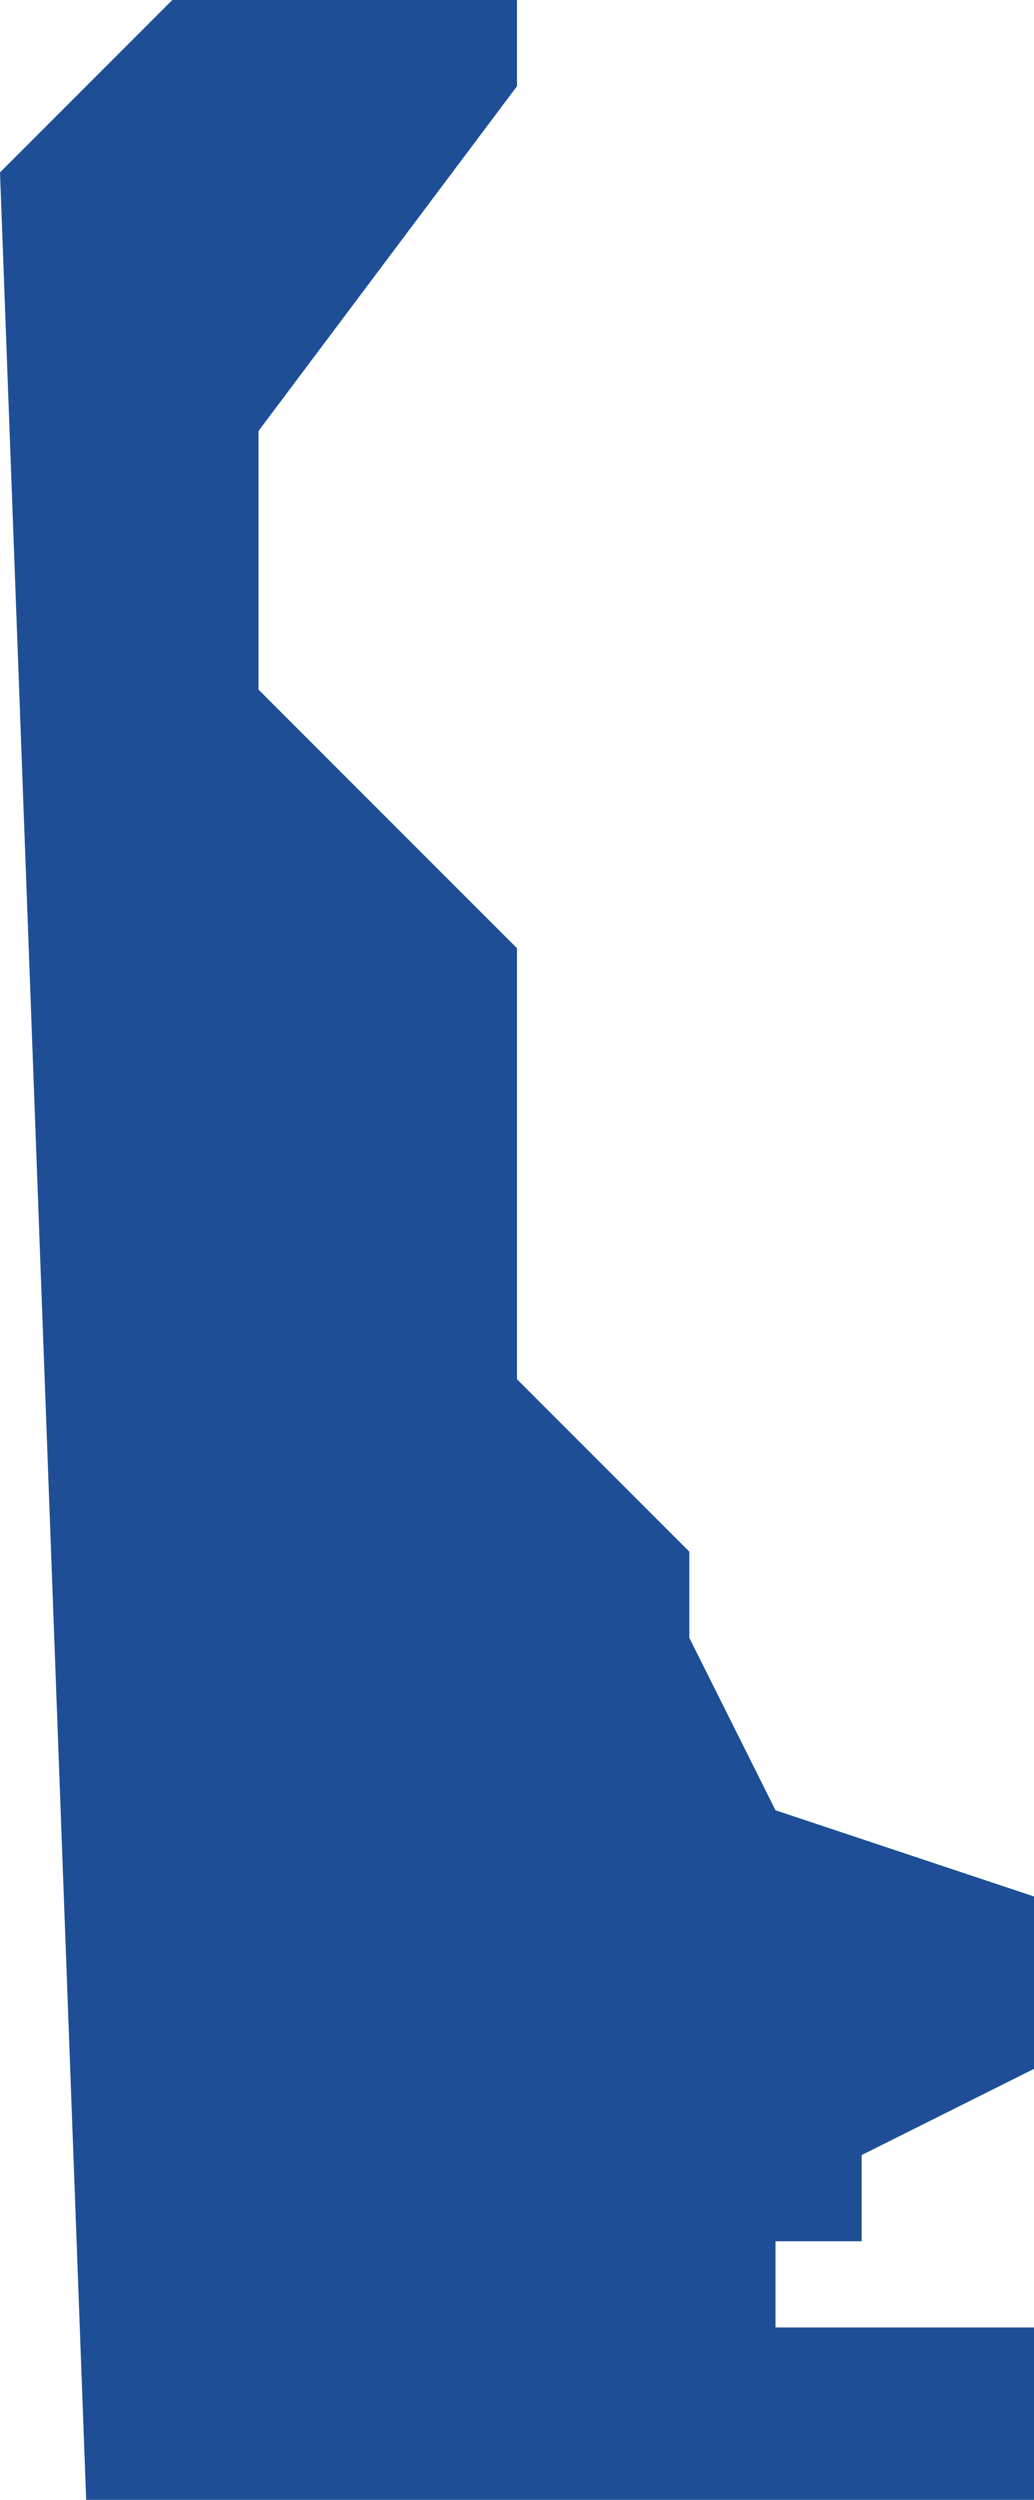 <svg xmlns="http://www.w3.org/2000/svg" id="b" data-name="Layer 2" viewBox="0 0 12 29"><defs><style>      .e {        fill: #1e4f96;        stroke-width: 0px;      }    </style></defs><g id="c" data-name="icons"><g id="d" data-name="Delaware"><path class="e" d="M10,26v-1l2-1v-2l-3-1-1-2v-1l-2-2v-5l-3-3v-3L6,1V0H2L0,2l1,27h11v-2h-3v-1h1Z"></path></g></g></svg>